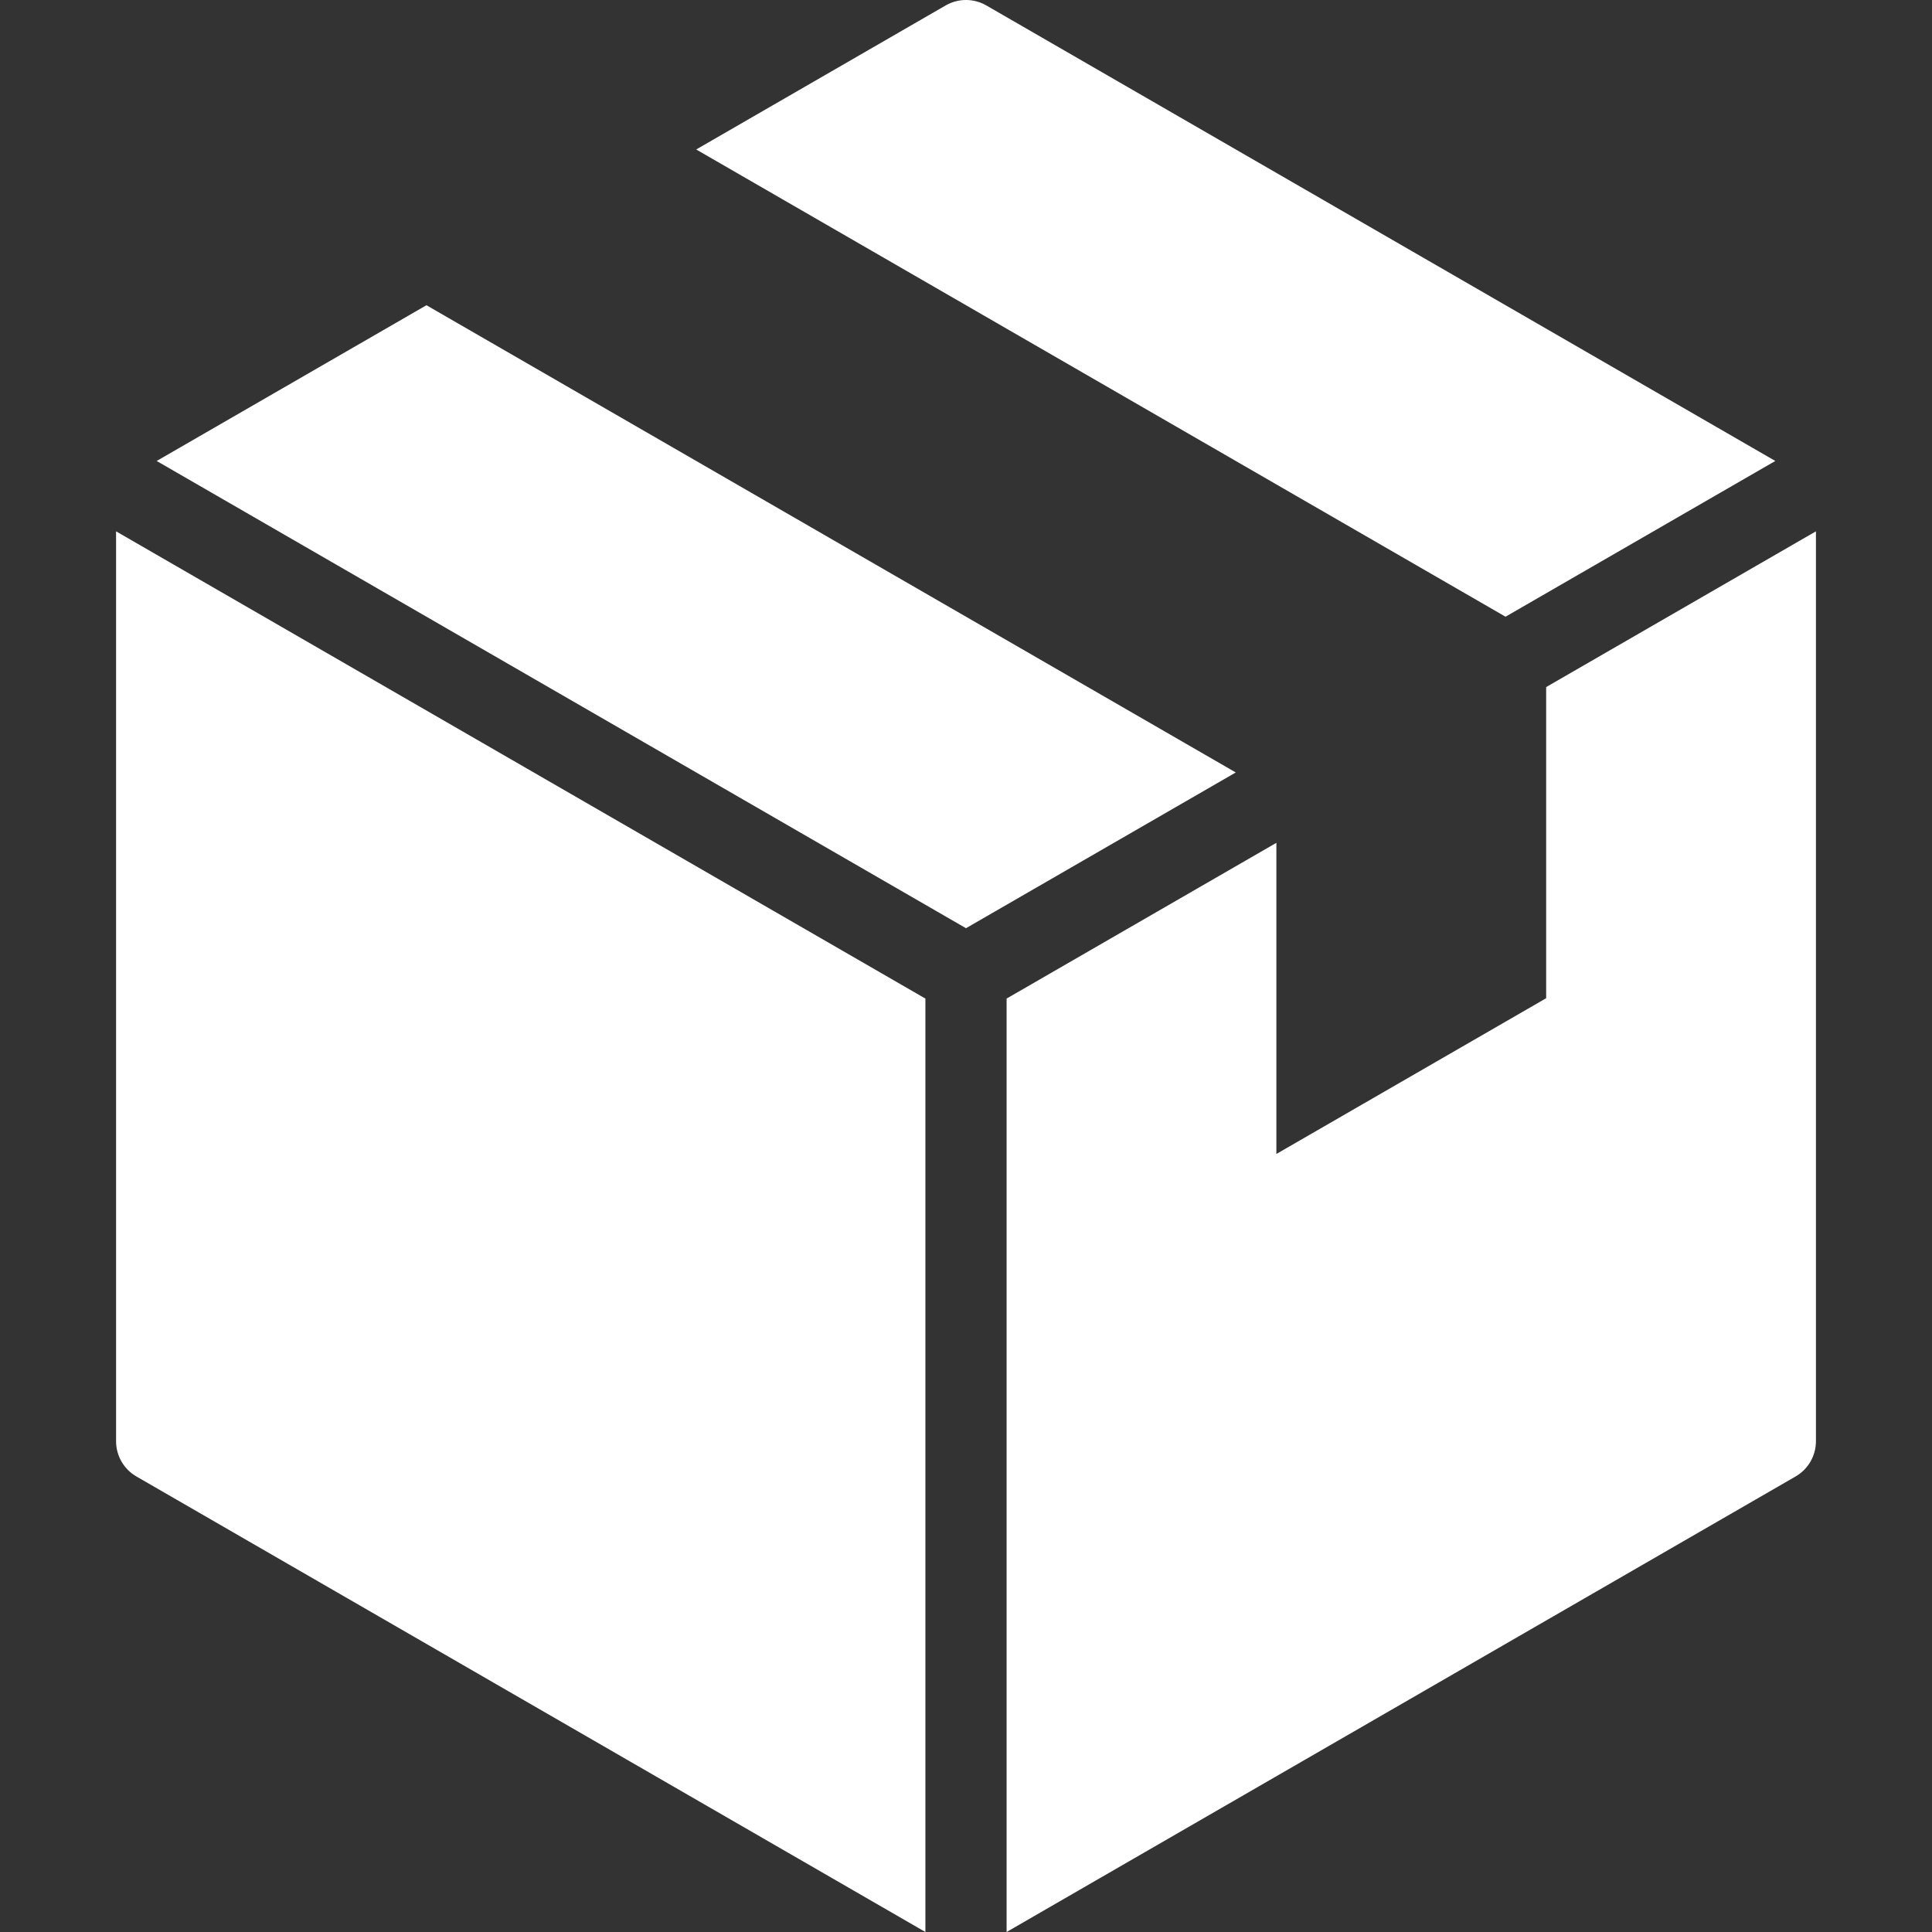 <?xml version="1.0" encoding="UTF-8"?><svg id="Icon" xmlns="http://www.w3.org/2000/svg" viewBox="0 0 1920 1920"><rect x="0" y="0" width="1920" height="1920" fill="#333333" stroke="none"/><defs><style>.cls-1{fill:#fff;}</style></defs><path class="cls-1" d="M919.64,992.37L115.35,528.04v904.28c0,14.41,7.69,27.74,20.18,34.96l784.12,452.72V992.37Z"/><path class="cls-1" d="M175.88,469.76c-13-7.5-20.18-11.65-20.18-11.65,0,0,175.16-101.13,268.1-154.78,0,0,804.29,464.33,804.29,464.33-83.62,48.28-268.1,154.78-268.1,154.78,0,0-659.52-380.75-784.12-452.69Z"/><path class="cls-1" d="M989.13,10.56c-5.84-3.37-8.96-5.17-8.96-5.17-12.48-7.19-27.87-7.19-40.36,0,0,0-164.9,95.21-247.92,143.16l804.29,464.33c91.97-53.1,268.1-154.78,268.1-154.78,0,0-688.37-397.43-775.16-447.55Z"/><path class="cls-1" d="M1018.95,1909.26c-11.99,6.92-18.6,10.74-18.6,10.74V992.37s179.95-103.89,268.1-154.78v309.21l268.1-154.78v-309.21c83.62-48.28,268.1-154.78,268.1-154.78v904.28c0,14.41-7.69,27.74-20.18,34.96,0,0-646.81,373.44-765.52,441.98Z"/></svg>